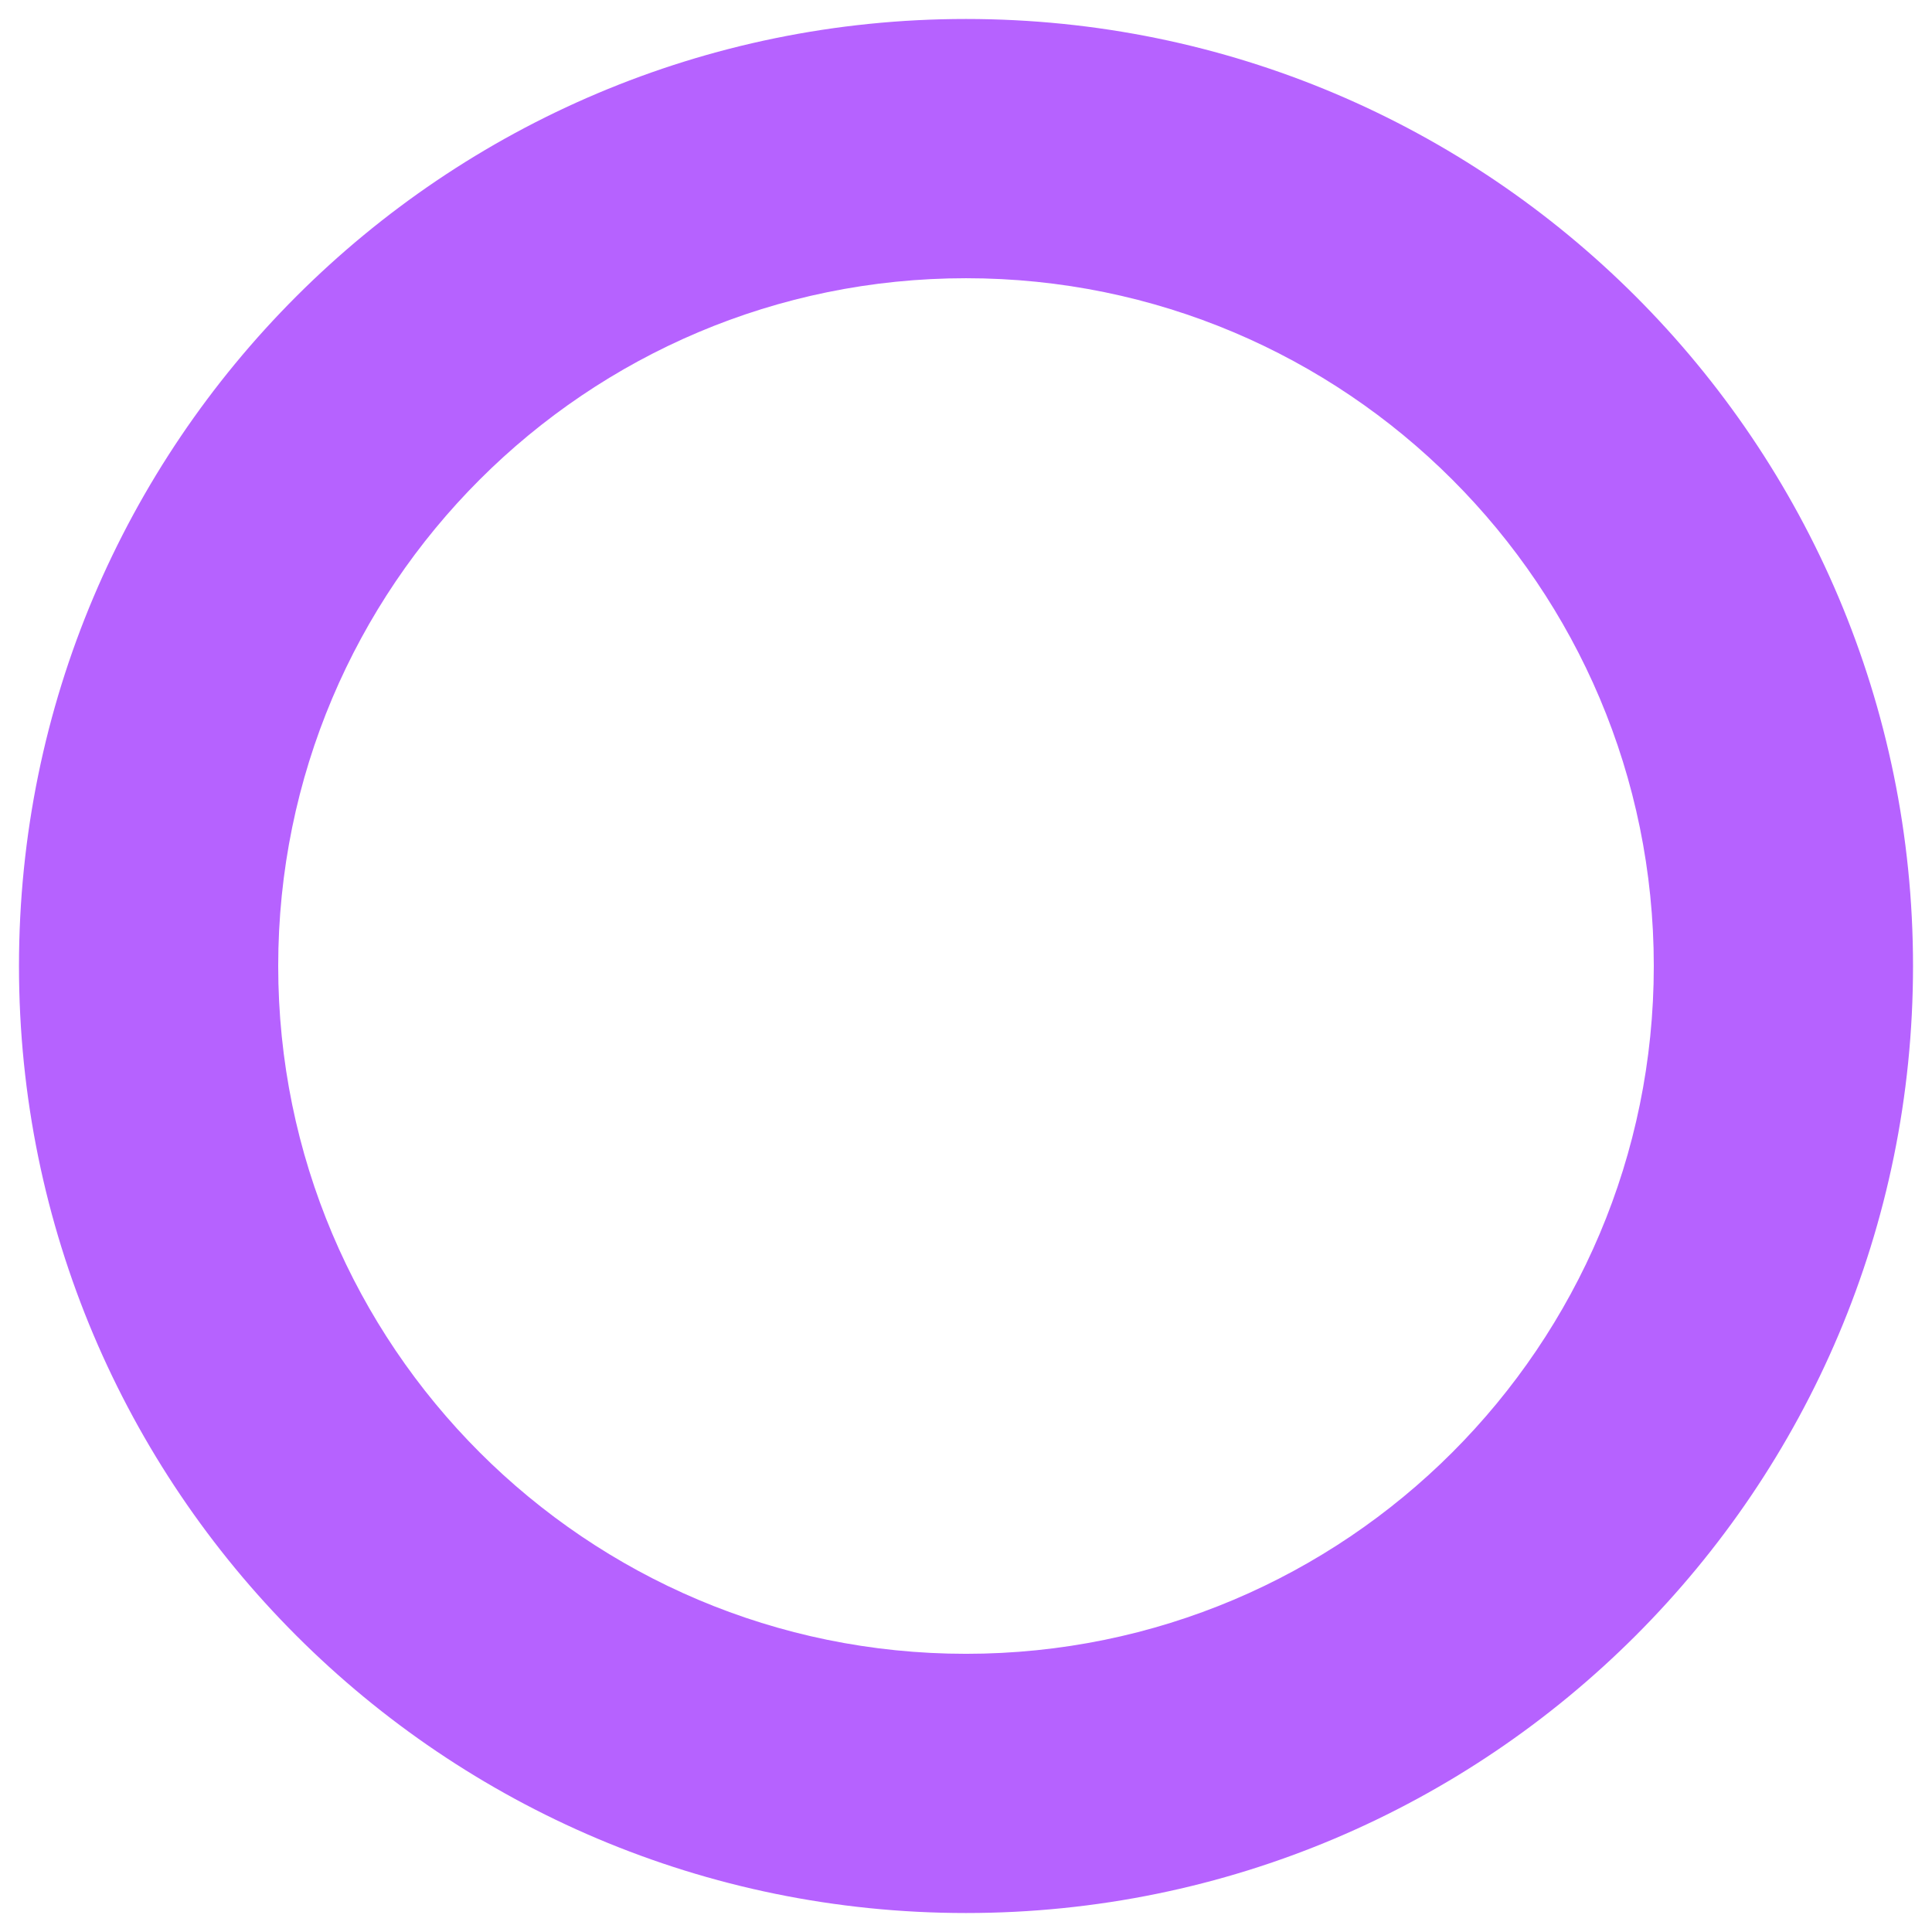 <?xml version="1.0" encoding="utf-8"?>
<!-- Generator: Adobe Illustrator 16.0.0, SVG Export Plug-In . SVG Version: 6.00 Build 0)  -->
<!DOCTYPE svg PUBLIC "-//W3C//DTD SVG 1.1//EN" "http://www.w3.org/Graphics/SVG/1.1/DTD/svg11.dtd">
<svg version="1.1" id="Calque_1" xmlns="http://www.w3.org/2000/svg" xmlns:xlink="http://www.w3.org/1999/xlink" x="0px" y="0px"
	 width="125px" height="125px" viewBox="0 0 125 125" enable-background="new 0 0 125 125" xml:space="preserve">
<path fill="#B662FF" d="M62.5,1.228c-33.842,0-61.272,27.432-61.272,61.273c0,33.838,27.431,61.271,61.272,61.271
	c33.841,0,61.272-27.434,61.272-61.271C123.772,28.659,96.341,1.228,62.5,1.228z M62.5,107.001c-24.578,0-44.5-19.924-44.5-44.5
	c0-24.578,19.922-44.5,44.5-44.5c24.577,0,44.5,19.922,44.5,44.5C107,87.077,87.077,107.001,62.5,107.001z"/>
</svg>

